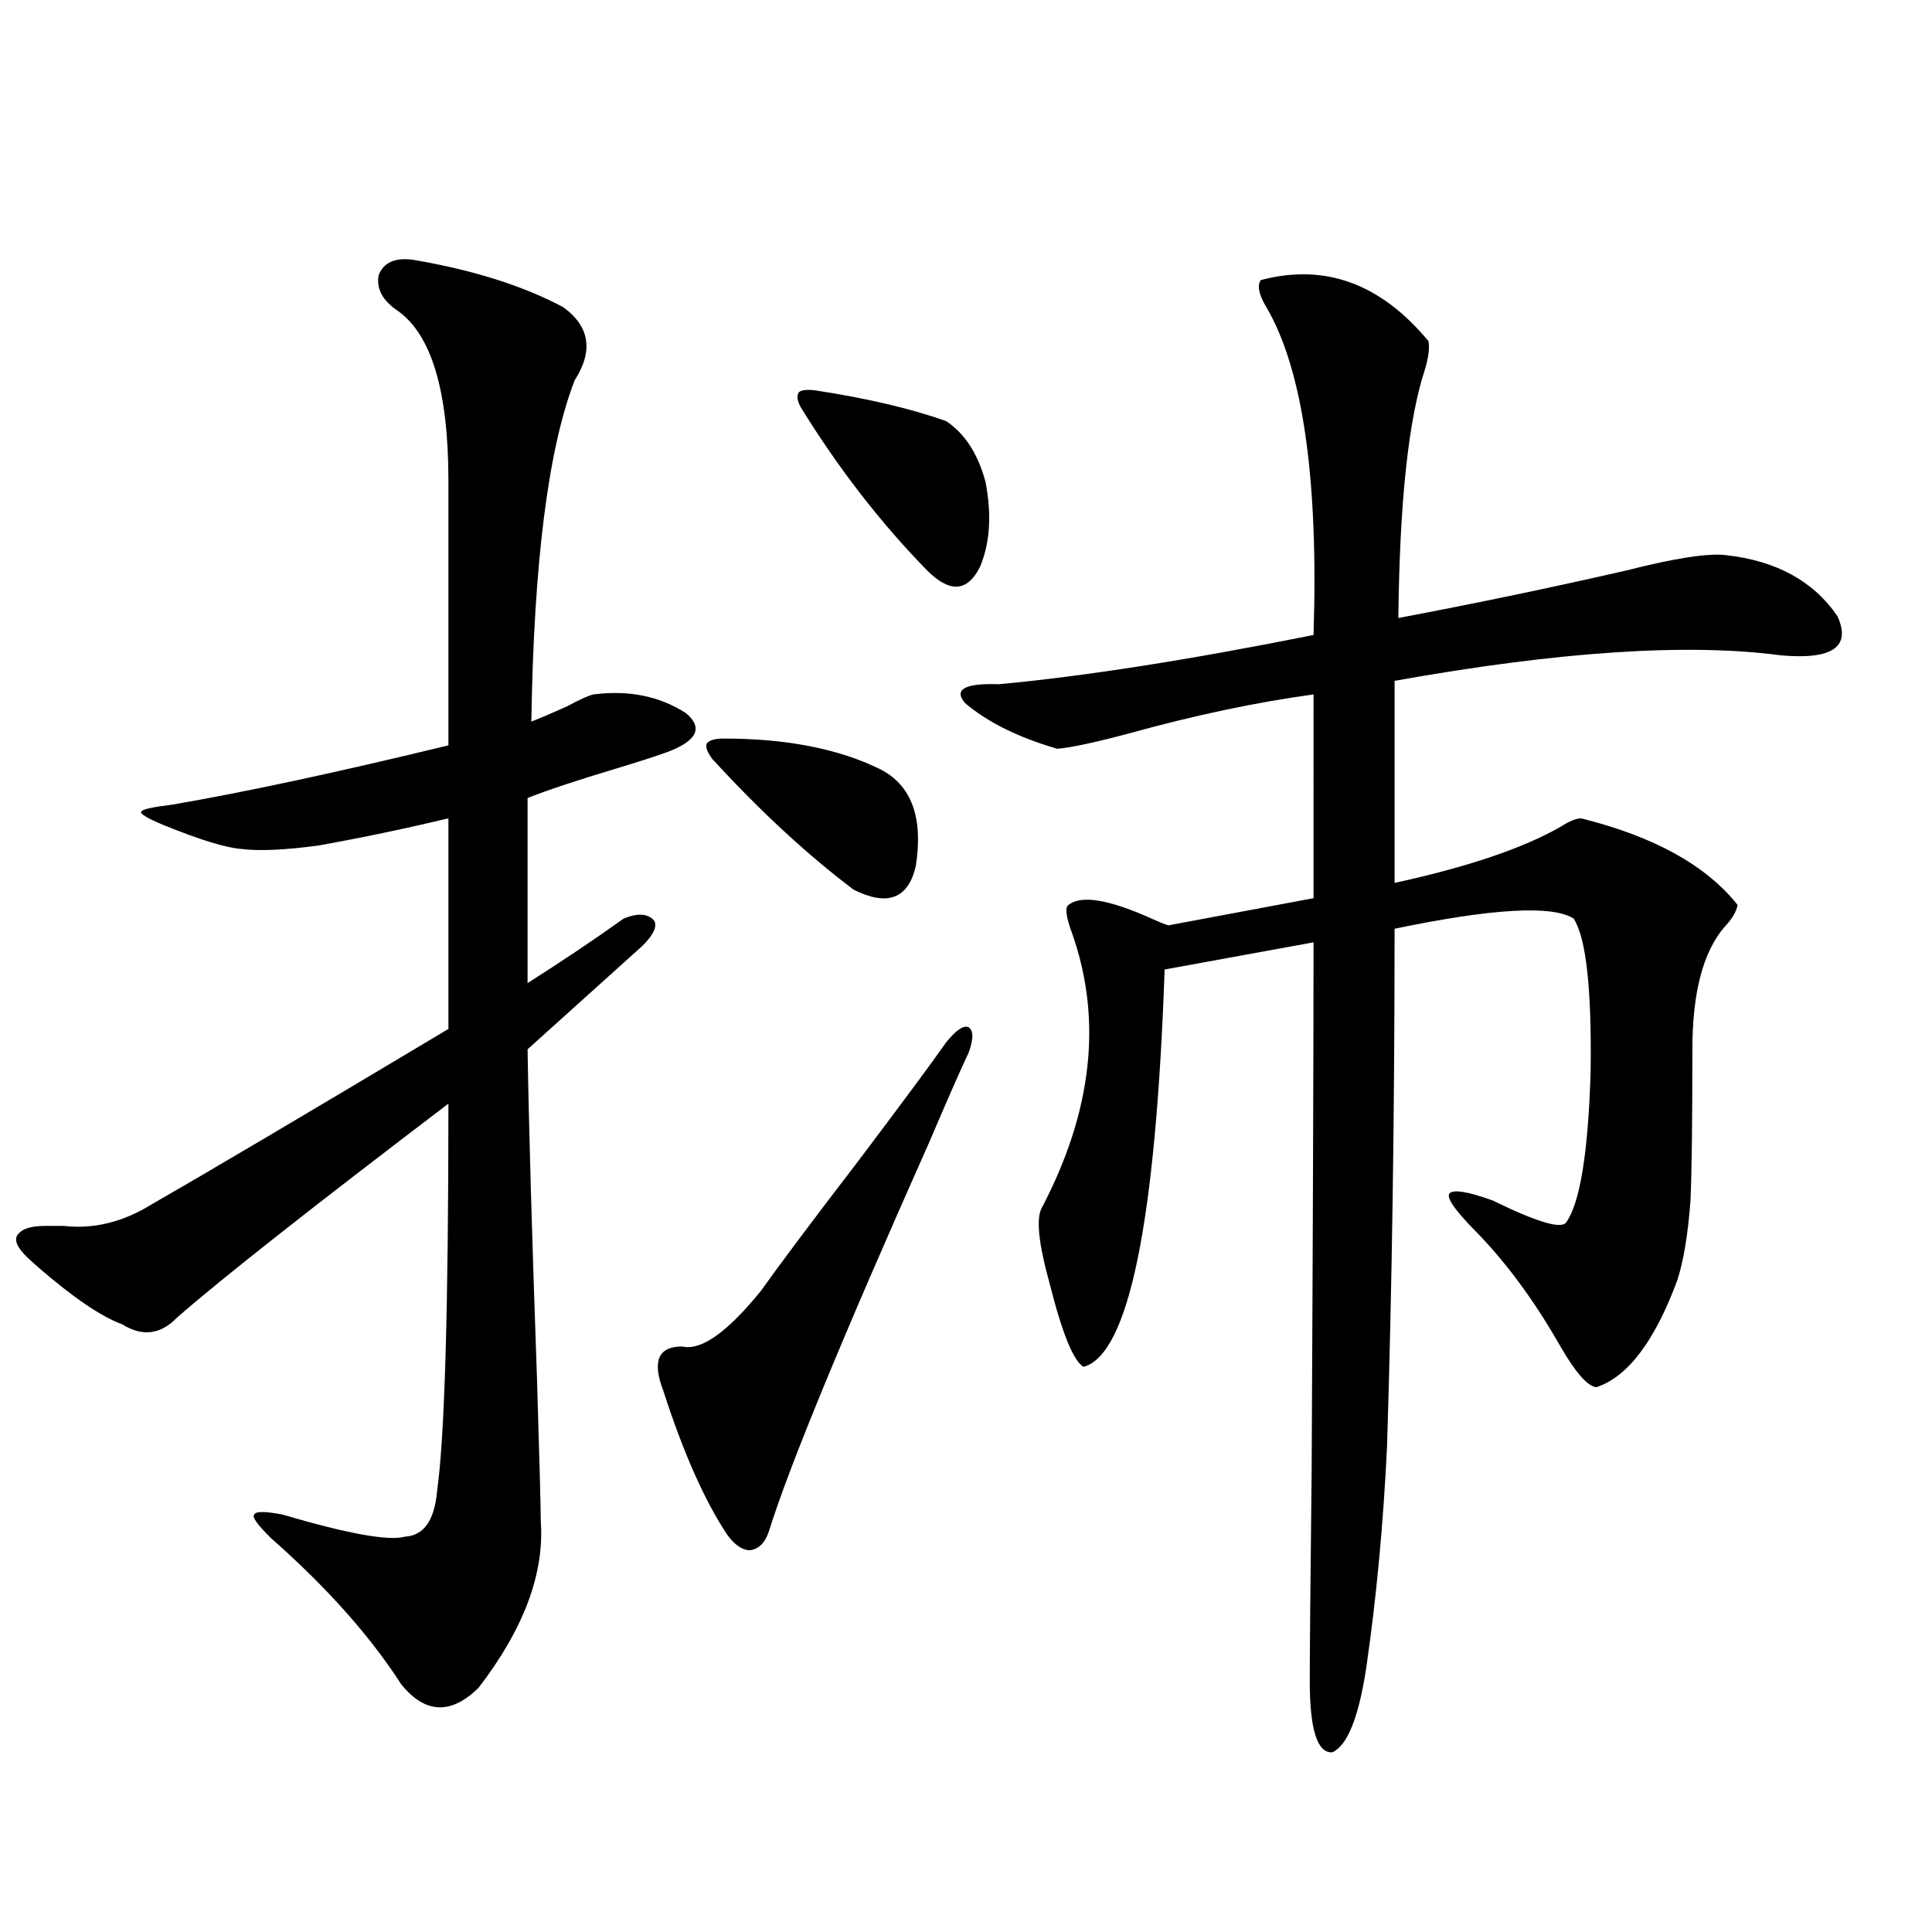 <?xml version="1.0" encoding="utf-8"?>
<!-- Generator: Adobe Illustrator 16.0.0, SVG Export Plug-In . SVG Version: 6.00 Build 0)  -->
<!DOCTYPE svg PUBLIC "-//W3C//DTD SVG 1.1//EN" "http://www.w3.org/Graphics/SVG/1.1/DTD/svg11.dtd">
<svg version="1.1" id="图层_1" xmlns="http://www.w3.org/2000/svg" xmlns:xlink="http://www.w3.org/1999/xlink" x="0px" y="0px"
	 width="1000px" height="1000px" viewBox="0 0 1000 1000" enable-background="new 0 0 1000 1000" xml:space="preserve">
<path d="M213.556,134.426c31.219,5.273,57.225,13.486,78.047,24.609c13.658,9.971,15.609,22.563,5.854,37.793
	c-13.658,35.156-21.143,94.043-22.438,176.66c4.543-1.758,10.731-4.395,18.536-7.91c6.494-3.516,11.052-5.562,13.658-6.152
	c18.201-2.334,34.146,0.879,47.804,9.668c9.101,7.622,5.854,14.365-9.756,20.215c-6.509,2.349-15.609,5.273-27.316,8.789
	c-19.512,5.864-34.48,10.85-44.877,14.941v95.801c17.561-11.123,34.146-22.261,49.755-33.398c7.149-2.925,12.348-2.637,15.609,0.879
	c1.951,2.939,0,7.334-5.854,13.184c-5.213,4.697-12.683,11.426-22.438,20.215c-16.265,14.653-28.627,25.791-37.072,33.398
	c0.641,39.854,2.271,96.68,4.878,170.508c1.296,42.188,1.951,66.797,1.951,73.828c1.951,26.958-8.78,55.66-32.194,86.133
	c-14.313,14.063-27.651,13.473-39.999-1.758c-16.265-25.199-38.703-50.386-67.315-75.586c-7.164-7.031-10.091-11.123-8.78-12.305
	c0.641-1.758,5.519-1.758,14.634,0c33.811,9.971,54.953,13.774,63.413,11.426c9.756-0.576,15.274-8.486,16.585-23.73
	c3.902-27.534,5.854-94.331,5.854-200.391c-70.897,53.916-117.726,90.83-140.484,110.742c-8.46,8.789-17.896,9.971-28.292,3.516
	c-11.066-4.092-25.7-14.063-43.901-29.883c-1.951-1.758-3.262-2.925-3.902-3.516c-5.854-5.273-8.14-9.365-6.829-12.305
	c1.951-3.516,6.829-5.273,14.634-5.273c2.592,0,5.854,0,9.756,0c15.609,1.758,30.884-2.046,45.853-11.426
	c28.612-16.396,79.663-46.582,153.167-90.527V423.586c-22.118,5.273-44.557,9.971-67.315,14.063
	c-17.561,2.349-30.898,2.939-39.999,1.758c-7.805-0.576-21.143-4.683-39.999-12.305c-8.46-3.516-12.362-5.85-11.707-7.031
	c0.641-1.167,5.854-2.334,15.609-3.516c37.713-6.44,85.517-16.699,143.411-30.762V248.684c0-46.279-8.78-75.586-26.341-87.891
	c-7.805-5.273-11.066-11.426-9.756-18.457C198.587,135.896,204.44,133.259,213.556,134.426z M489.646,539.602
	c5.198-6.44,9.101-9.077,11.707-7.91c2.592,1.758,2.592,6.152,0,13.184c-3.902,8.213-10.731,23.73-20.487,46.582
	c-44.877,100.786-72.528,167.871-82.925,201.27c-1.951,5.864-5.213,9.092-9.756,9.668c-3.902,0-7.805-2.637-11.707-7.91
	c-11.707-17.578-22.773-42.476-33.17-74.707c-5.854-15.229-2.606-22.852,9.756-22.852c9.756,2.349,23.414-7.319,40.975-29.004
	c9.101-12.881,26.006-35.444,50.73-67.676C468.184,569.196,483.138,548.981,489.646,539.602z M374.527,382.277
	c32.515,0,59.511,5.273,80.974,15.82c16.25,8.213,22.438,24.912,18.536,50.098c-3.902,17.002-14.634,21.094-32.194,12.305
	c-24.069-18.154-48.459-40.718-73.169-67.676c-2.606-3.516-3.582-6.152-2.927-7.91C367.043,383.156,369.97,382.277,374.527,382.277z
	 M422.331,202.102c26.661,4.106,49.1,9.38,67.315,15.82c9.756,6.455,16.585,17.002,20.487,31.641
	c3.247,17.002,2.271,31.641-2.927,43.945c-6.509,12.896-15.609,13.486-27.316,1.758c-24.069-24.609-45.853-52.734-65.364-84.375
	c-1.951-3.516-2.286-6.152-0.976-7.91C414.847,201.813,417.773,201.525,422.331,202.102z M652.569,144.973
	c33.17-8.789,62.103,1.758,86.827,31.641c0.641,3.516,0,8.501-1.951,14.941c-8.46,25.791-13.018,68.555-13.658,128.32
	c40.319-7.607,79.663-15.82,118.046-24.609c25.365-6.44,42.591-9.077,51.706-7.91c26.006,2.939,45.197,13.486,57.56,31.641
	c7.149,15.82-2.606,22.563-29.268,20.215c-48.139-6.44-114.799-2.046-199.995,13.184v104.59
	c37.713-8.198,66.34-17.866,85.852-29.004c4.543-2.925,8.125-4.395,10.731-4.395c37.713,9.38,64.709,24.321,80.974,44.824
	c-0.655,3.516-2.927,7.334-6.829,11.426c-11.066,12.896-16.585,33.989-16.585,63.281c0,37.505-0.335,63.584-0.976,78.223
	c-1.311,17.578-3.582,31.353-6.829,41.309c-11.707,31.641-25.7,50.098-41.95,55.371c-4.558-0.576-10.731-7.607-18.536-21.094
	c-13.658-24.019-28.627-44.233-44.877-60.645c-9.756-9.956-13.993-16.108-12.683-18.457c1.951-2.334,9.421-1.167,22.438,3.516
	c22.759,11.138,35.441,14.941,38.048,11.426c7.149-9.956,11.372-35.732,12.683-77.344c0.641-43.354-2.286-70.01-8.78-79.98
	c-11.066-7.031-41.95-5.273-92.681,5.273c0,95.513-1.311,184.873-3.902,268.066c-1.951,40.43-5.533,78.512-10.731,114.258
	c-3.902,25.777-9.756,40.43-17.561,43.945c-7.805,0.577-11.707-11.728-11.707-36.914c0-13.485,0.32-49.795,0.976-108.984
	c0.641-124.805,0.976-215.908,0.976-273.34l-77.071,14.063c-4.558,130.669-18.536,199.224-41.95,205.664
	c-5.213-2.925-11.066-17.275-17.561-43.066c-5.854-21.094-7.164-34.277-3.902-39.551c26.006-49.795,31.219-96.968,15.609-141.504
	c-3.262-8.789-3.902-13.76-1.951-14.941c6.494-5.273,20.808-2.925,42.926,7.031c3.902,1.758,6.829,2.939,8.78,3.516l75.12-14.063
	V359.426c-29.923,4.106-61.797,10.85-95.607,20.215c-17.561,4.697-29.923,7.334-37.072,7.91c-20.167-5.85-36.097-13.76-47.804-23.73
	c-5.854-7.031,0-10.244,17.561-9.668c44.222-4.092,98.534-12.593,162.923-25.488c2.592-80.859-5.533-137.397-24.39-169.629
	C651.594,152.595,650.618,147.912,652.569,144.973z"/>
</svg>
